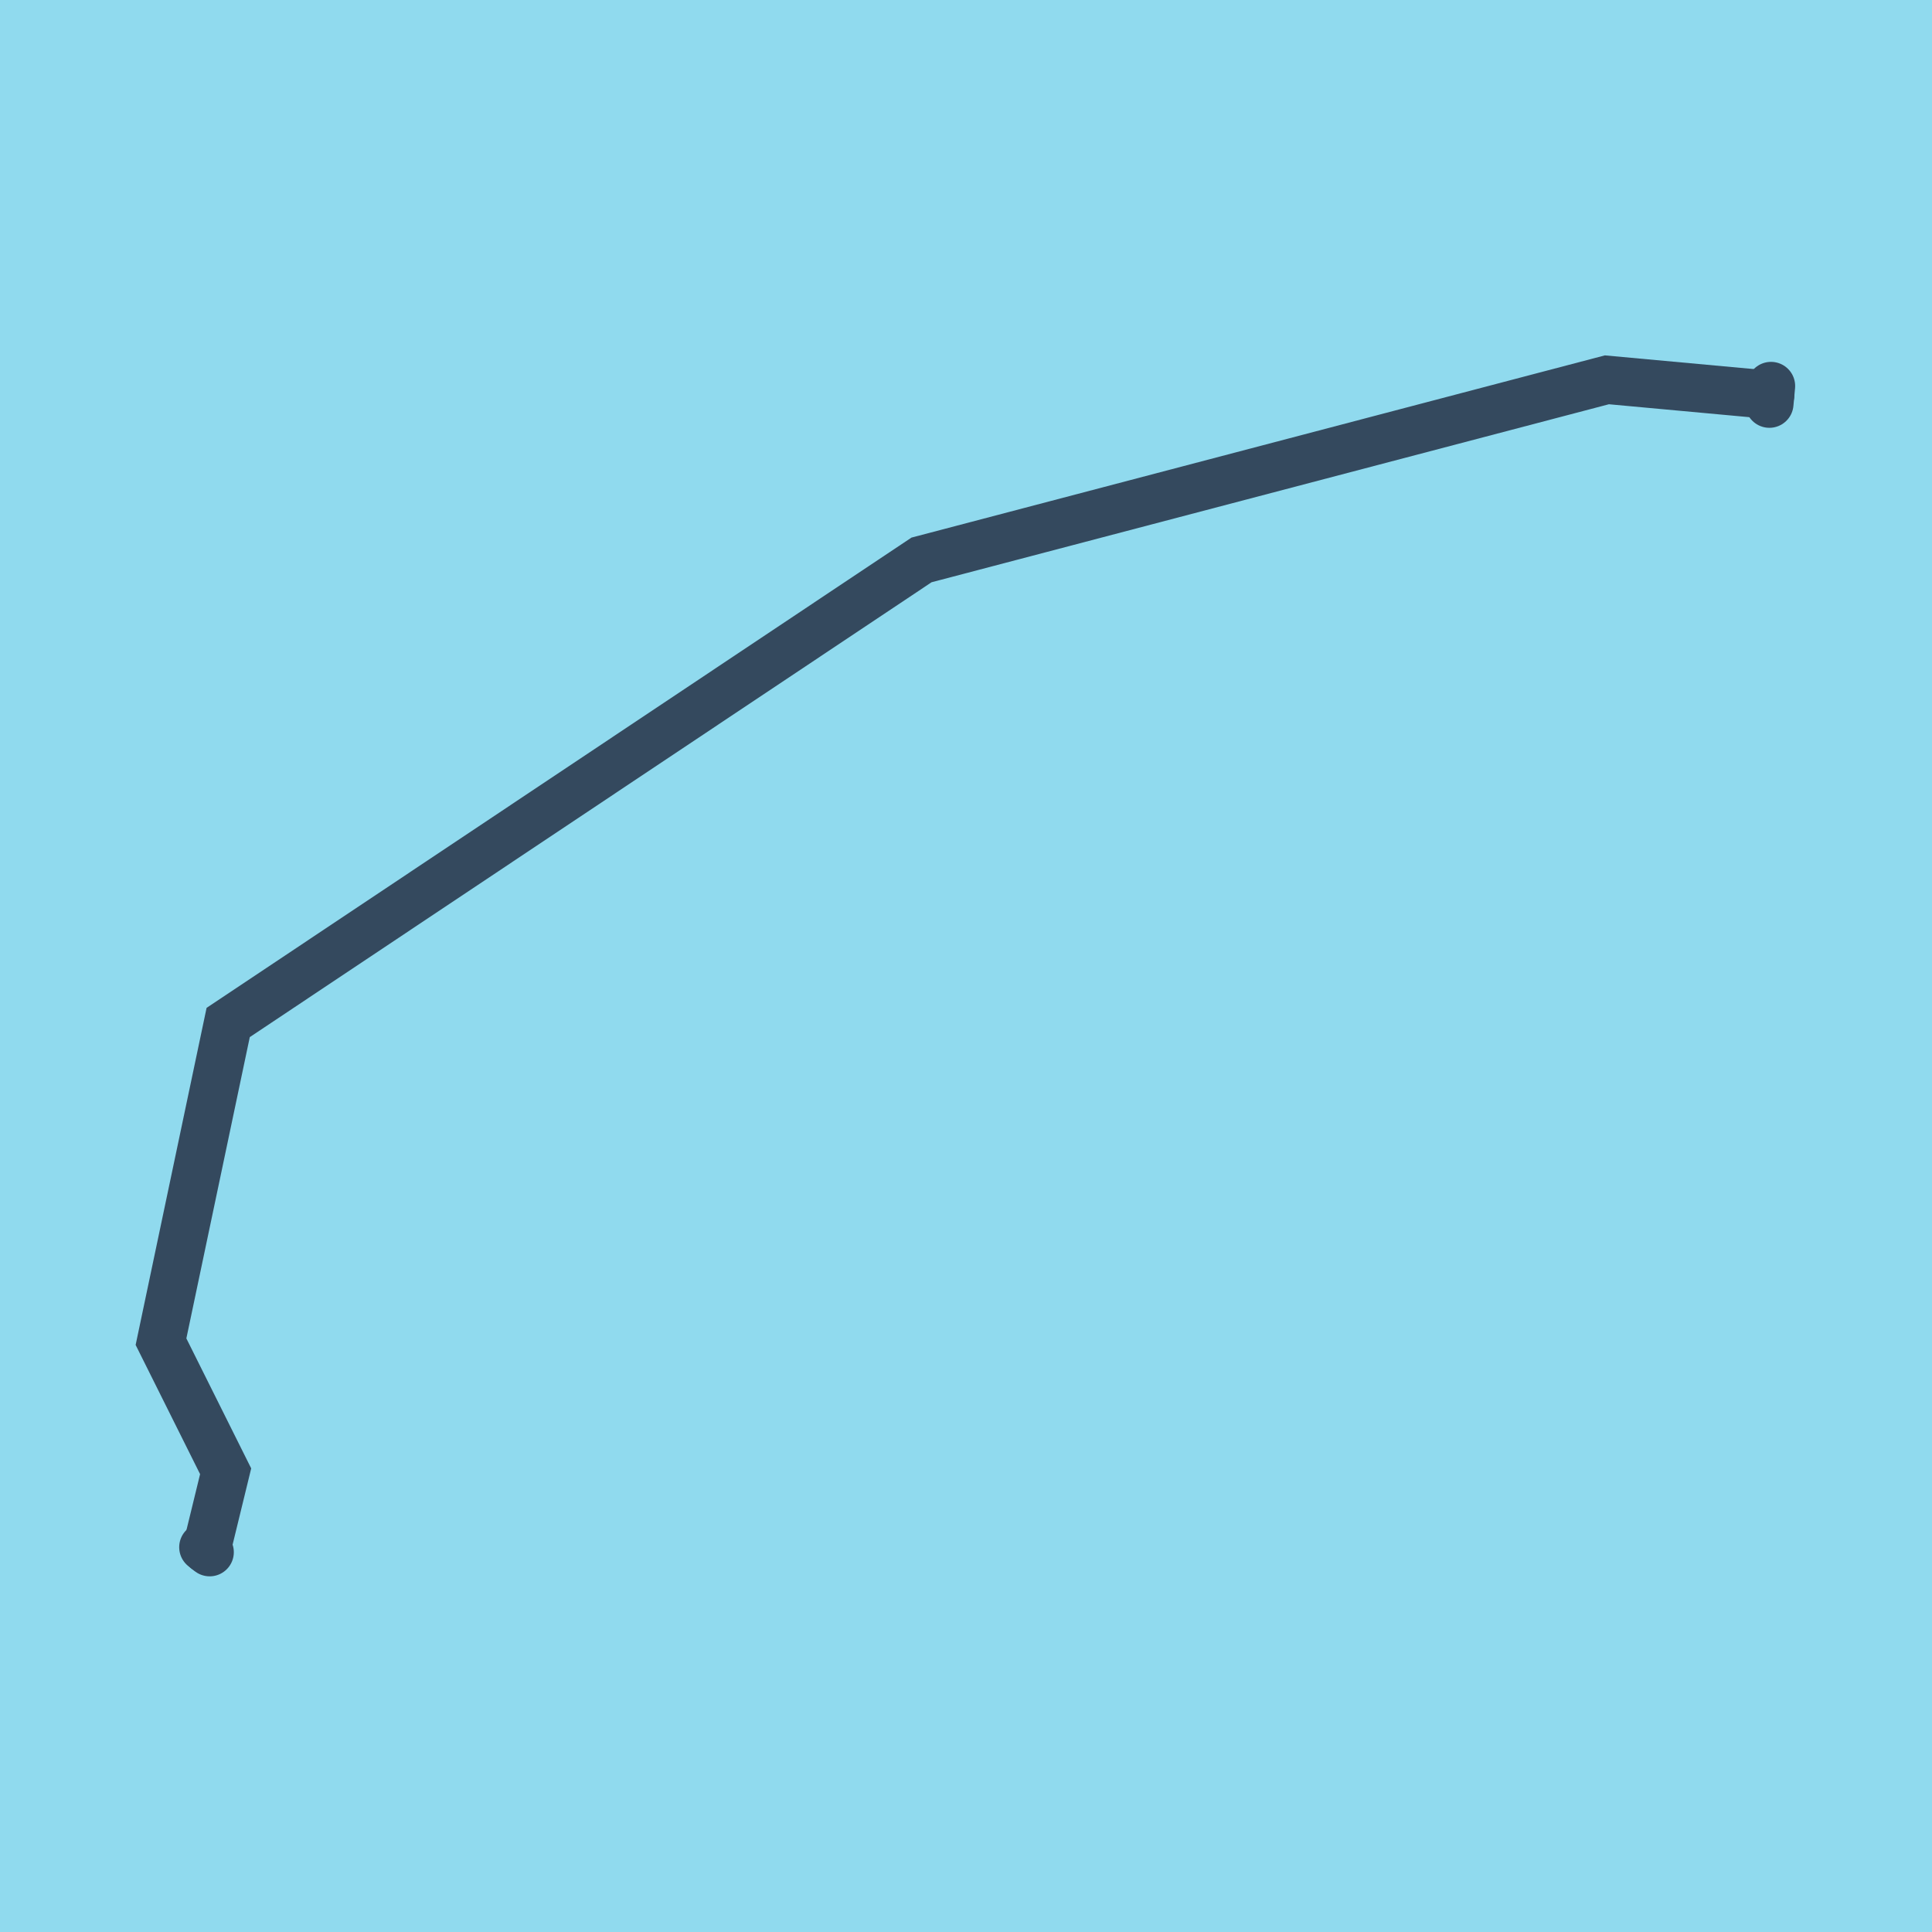 <?xml version="1.0" encoding="utf-8"?>
<!DOCTYPE svg PUBLIC "-//W3C//DTD SVG 1.1//EN" "http://www.w3.org/Graphics/SVG/1.1/DTD/svg11.dtd">
<svg xmlns="http://www.w3.org/2000/svg" xmlns:xlink="http://www.w3.org/1999/xlink" viewBox="-10 -10 120 120" preserveAspectRatio="xMidYMid meet">
	<path style="fill:#90daee" d="M-10-10h120v120H-10z"/>
			<polyline stroke-linecap="round" points="3.023,86.409 2.63,86.1 " style="fill:none;stroke:#34495e;stroke-width: 3px"/>
			<polyline stroke-linecap="round" points="100,13.976 99.899,15.072 " style="fill:none;stroke:#34495e;stroke-width: 3px"/>
			<polyline stroke-linecap="round" points="2.827,86.255 4.015,81.383 0,73.334 4.173,53.509 47.237,24.778 89.807,13.591 99.949,14.524 " style="fill:none;stroke:#34495e;stroke-width: 3px"/>
	</svg>
